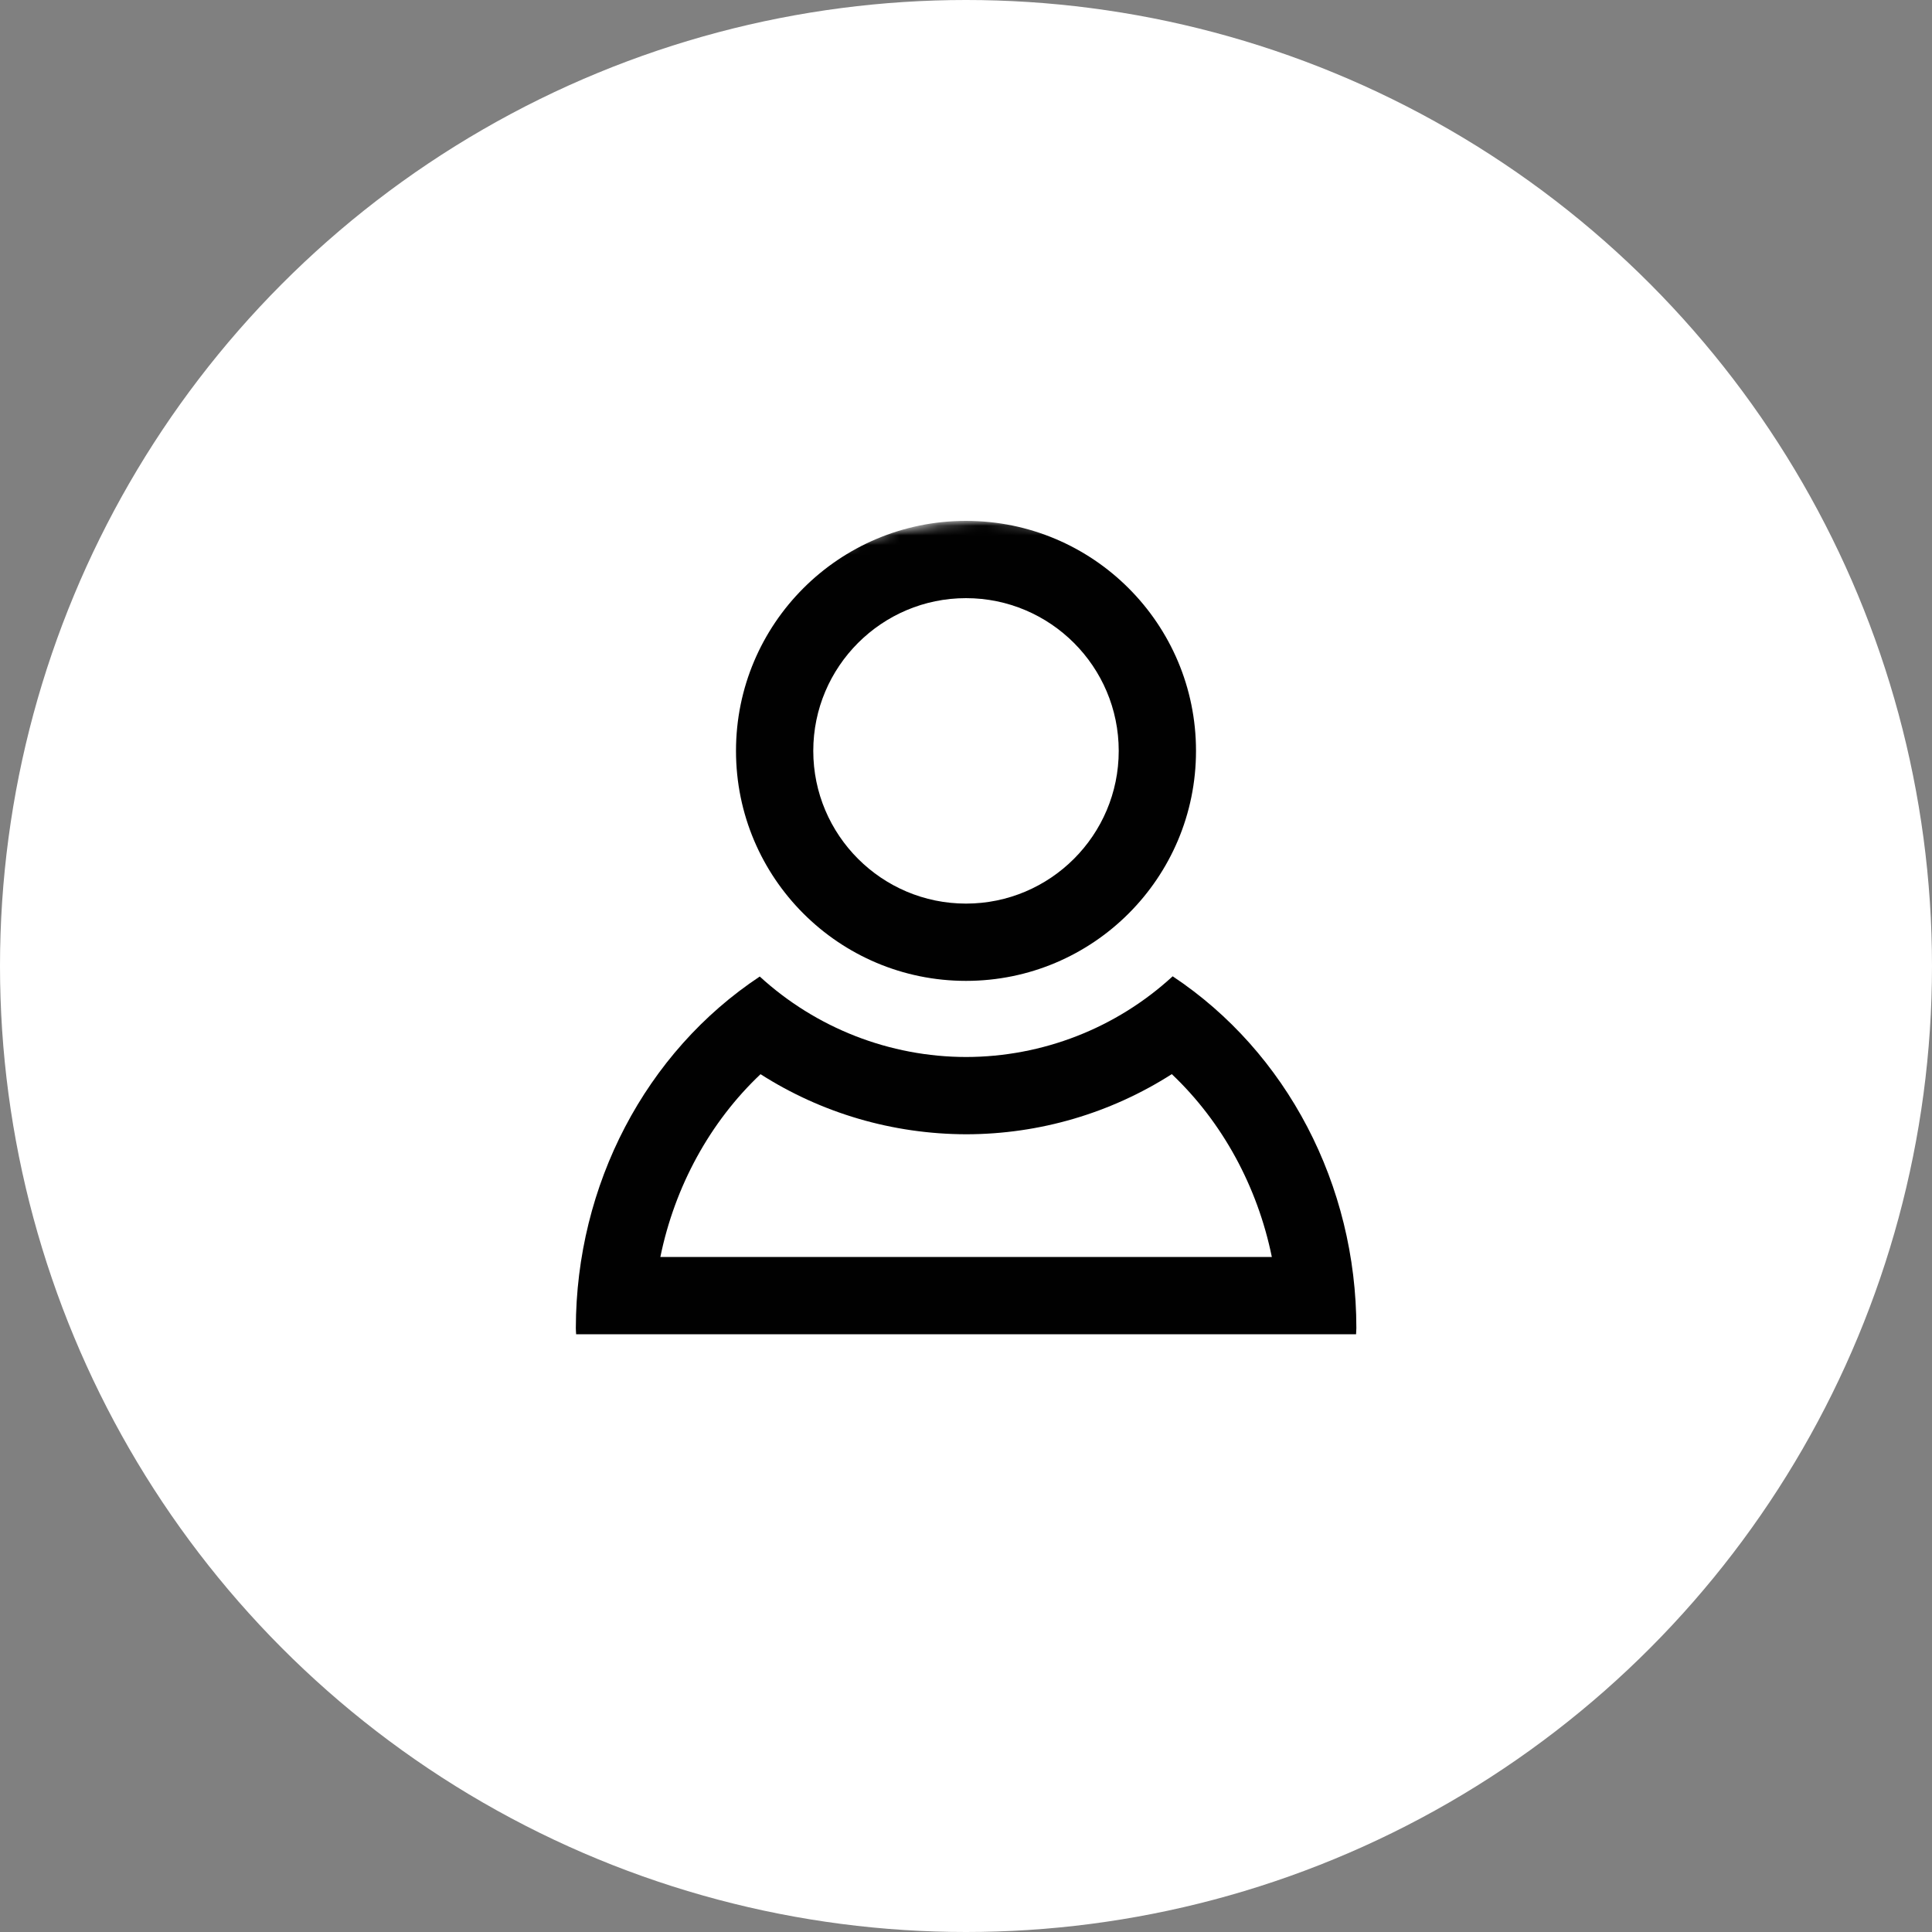 <?xml version="1.0" encoding="UTF-8"?>
<svg id="Lag_2" data-name="Lag 2" xmlns="http://www.w3.org/2000/svg" xmlns:xlink="http://www.w3.org/1999/xlink" viewBox="0 0 200 200">
  <rect x="0" y="0" width="200" height="200" fill="#808080" stroke="none"/>
  <defs>
    <style>
      .cls-1 {
        mask: url(#mask);
      }

      .cls-2 {
        fill: #fff;
      }

      .cls-2, .cls-3 {
        stroke-width: 0px;
      }

      .cls-3 {
        fill: #010101;
      }
    </style>
    <mask id="mask" x="59.6" y="53.92" width="84.19" height="84.19" maskUnits="userSpaceOnUse">
      <g id="a">
        <circle class="cls-2" cx="101.7" cy="96.02" r="42.1" color-rendering="auto" image-rendering="auto" shape-rendering="auto"/>
      </g>
    </mask>
  </defs>
  <g id="Lag_2-2" data-name="Lag 2">
    <g>
      <circle class="cls-2" cx="100" cy="100" r="100"/>
      <g>
        <g class="cls-1">
          <g color-rendering="auto" image-rendering="auto" shape-rendering="auto">
            <path class="cls-3" d="m100,61.92c8.72,0,15.81,7.09,15.81,15.81s-7.09,15.81-15.81,15.81-15.81-7.09-15.81-15.81,7.09-15.81,15.81-15.81m0-8c-13.15,0-23.81,10.66-23.81,23.81s10.66,23.81,23.81,23.81,23.81-10.66,23.81-23.81-10.66-23.81-23.81-23.81h0Z"/>
          </g>
        </g>
        <path class="cls-3" d="m121.3,111.19c5.23,4.95,8.87,11.63,10.36,18.93h-63.3c1.49-7.3,5.14-13.98,10.37-18.92,6.31,4.03,13.66,6.2,21.29,6.22,7.61-.01,14.97-2.19,21.29-6.23m.08-10.12c-5.83,5.36-13.46,8.34-21.38,8.35-7.91-.01-15.53-2.99-21.36-8.33-11.82,7.83-19.02,21.58-19.04,36.39,0,.21.02.43.03.64h80.74c.01-.21.02-.43.03-.64,0-14.81-7.2-28.57-19.01-36.41h0Z"/>
      </g>
    </g>
  </g>
</svg>